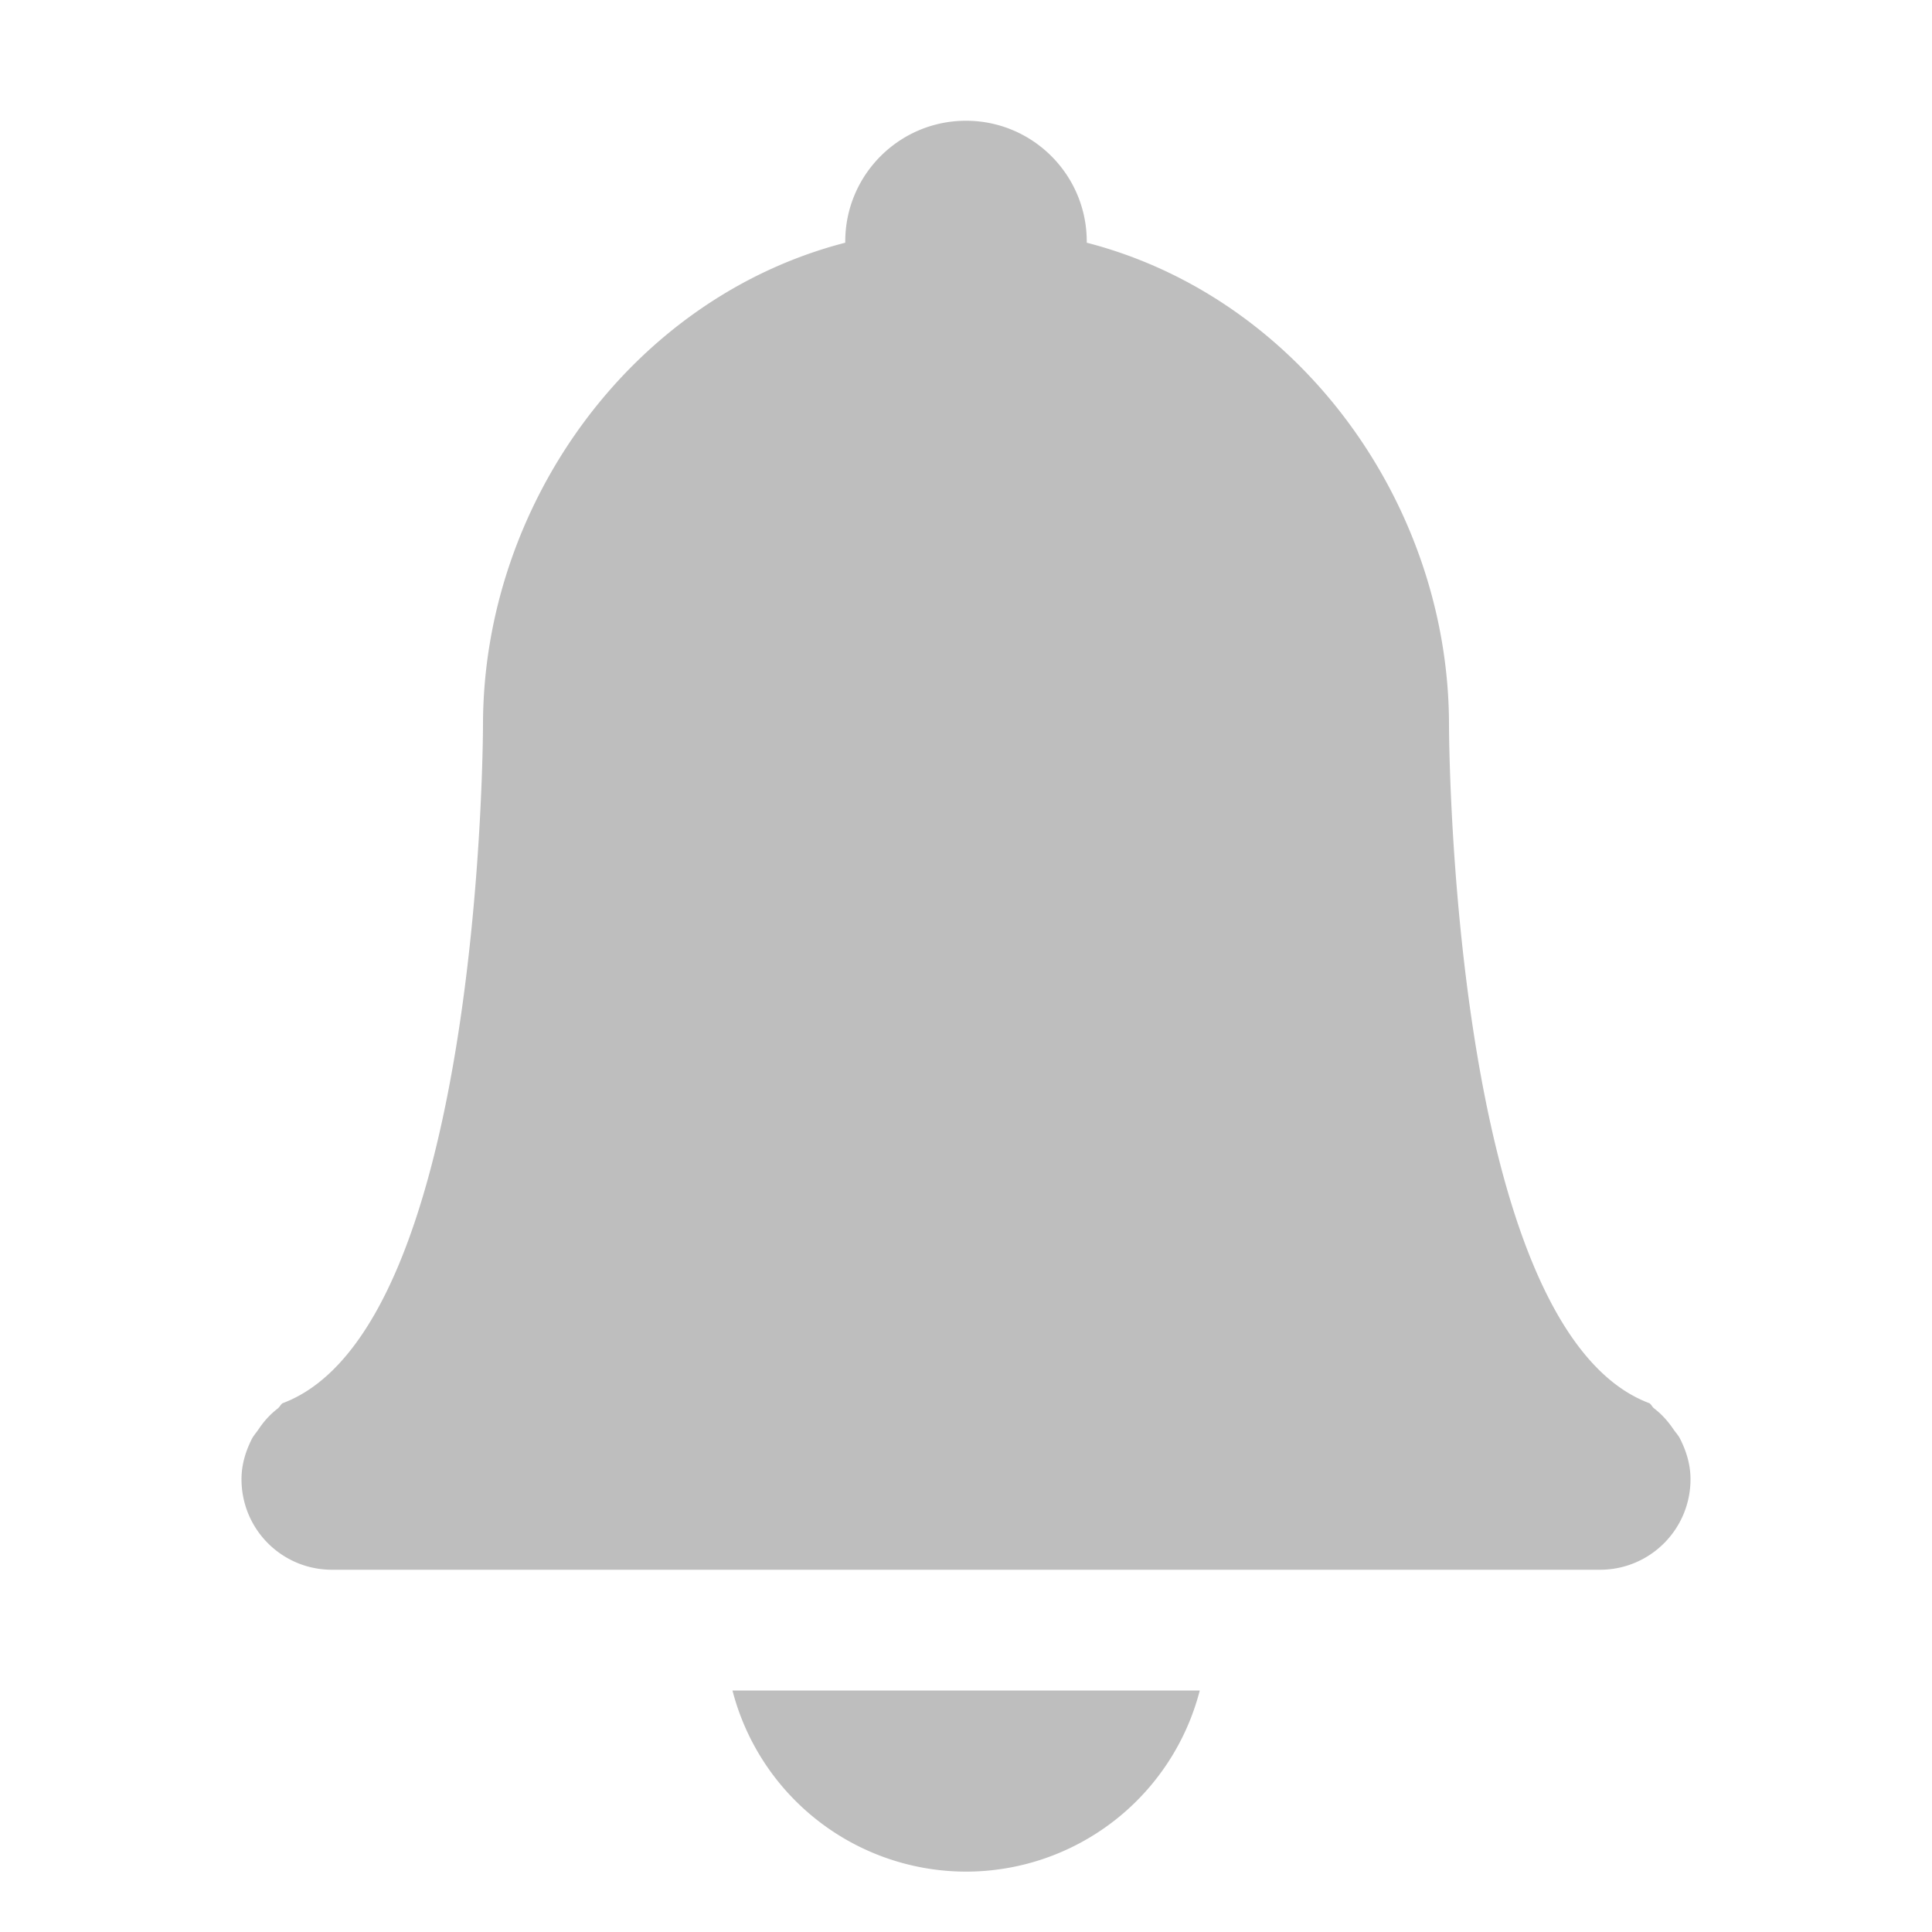 <?xml version="1.0" encoding="UTF-8" standalone="no"?>
<svg
   xmlns:dc="http://purl.org/dc/elements/1.1/"
   xmlns:cc="http://creativecommons.org/ns#"
   xmlns:rdf="http://www.w3.org/1999/02/22-rdf-syntax-ns#"
   xmlns:svg="http://www.w3.org/2000/svg"
   xmlns="http://www.w3.org/2000/svg"
   xmlns:sodipodi="http://sodipodi.sourceforge.net/DTD/sodipodi-0.dtd"
   xmlns:inkscape="http://www.inkscape.org/namespaces/inkscape"
   viewBox="0 0 16 16"
   id="svg3197"
   height="16"
   width="16"
   version="1.0"
   sodipodi:docname="notification-symbolic.svg"
   inkscape:version="0.92.1 r15371">
  <sodipodi:namedview
     pagecolor="#ffffff"
     bordercolor="#666666"
     borderopacity="1"
     objecttolerance="10"
     gridtolerance="10"
     guidetolerance="10"
     inkscape:pageopacity="0"
     inkscape:pageshadow="2"
     inkscape:window-width="1443"
     inkscape:window-height="807"
     id="namedview6"
     showgrid="true"
     inkscape:zoom="27.812867"
     inkscape:cx="12"
     inkscape:cy="9.1236334"
     inkscape:window-x="0"
     inkscape:window-y="25"
     inkscape:window-maximized="0"
     inkscape:current-layer="svg3197">
    <inkscape:grid
       type="xygrid"
       id="grid4483" />
  </sodipodi:namedview>
  <defs
     id="defs3199" />
  <path
     id="path3347"
     d="M 8,1 C 7.448,1 7,1.448 7,2 V 2.01 C 5.235,2.465 4.002,4.177 4,6 c 0,0 -5.246e-4,5 -1.66,5.621 -0.016,0.011 -0.024,0.031 -0.039,0.043 -0.065,0.05 -0.117,0.108 -0.162,0.176 -0.018,0.026 -0.038,0.048 -0.053,0.076 C 2.035,12.017 2,12.128 2,12.25 2,12.665 2.334,13 2.75,13 h 10.5 c 0.415,0 0.75,-0.335 0.75,-0.75 0,-0.122 -0.035,-0.233 -0.086,-0.334 -0.014,-0.029 -0.035,-0.05 -0.053,-0.076 -0.046,-0.068 -0.097,-0.126 -0.162,-0.176 -0.016,-0.012 -0.023,-0.032 -0.039,-0.043 C 12.001,11 12,6 12,6 11.998,4.177 10.765,2.465 9,2.01 V 2 C 9,1.448 8.552,1 8,1 Z M 6.066,14 A 2,2 0 0 0 8,15.5 2,2 0 0 0 9.936,14 Z"
     style="color:#bebebe;clip-rule:nonzero;display:inline;overflow:visible;visibility:visible;opacity:1;isolation:auto;mix-blend-mode:normal;color-interpolation:sRGB;color-interpolation-filters:linearRGB;solid-color:#000000;solid-opacity:1;fill:#bebebe;fill-opacity:1;fill-rule:nonzero;stroke:none;stroke-width:1;stroke-linecap:butt;stroke-linejoin:miter;stroke-miterlimit:4;stroke-dasharray:none;stroke-dashoffset:0;stroke-opacity:1;marker:none;color-rendering:auto;image-rendering:auto;shape-rendering:auto;text-rendering:auto;enable-background:accumulate"
     inkscape:connector-curvature="0" />
</svg>

